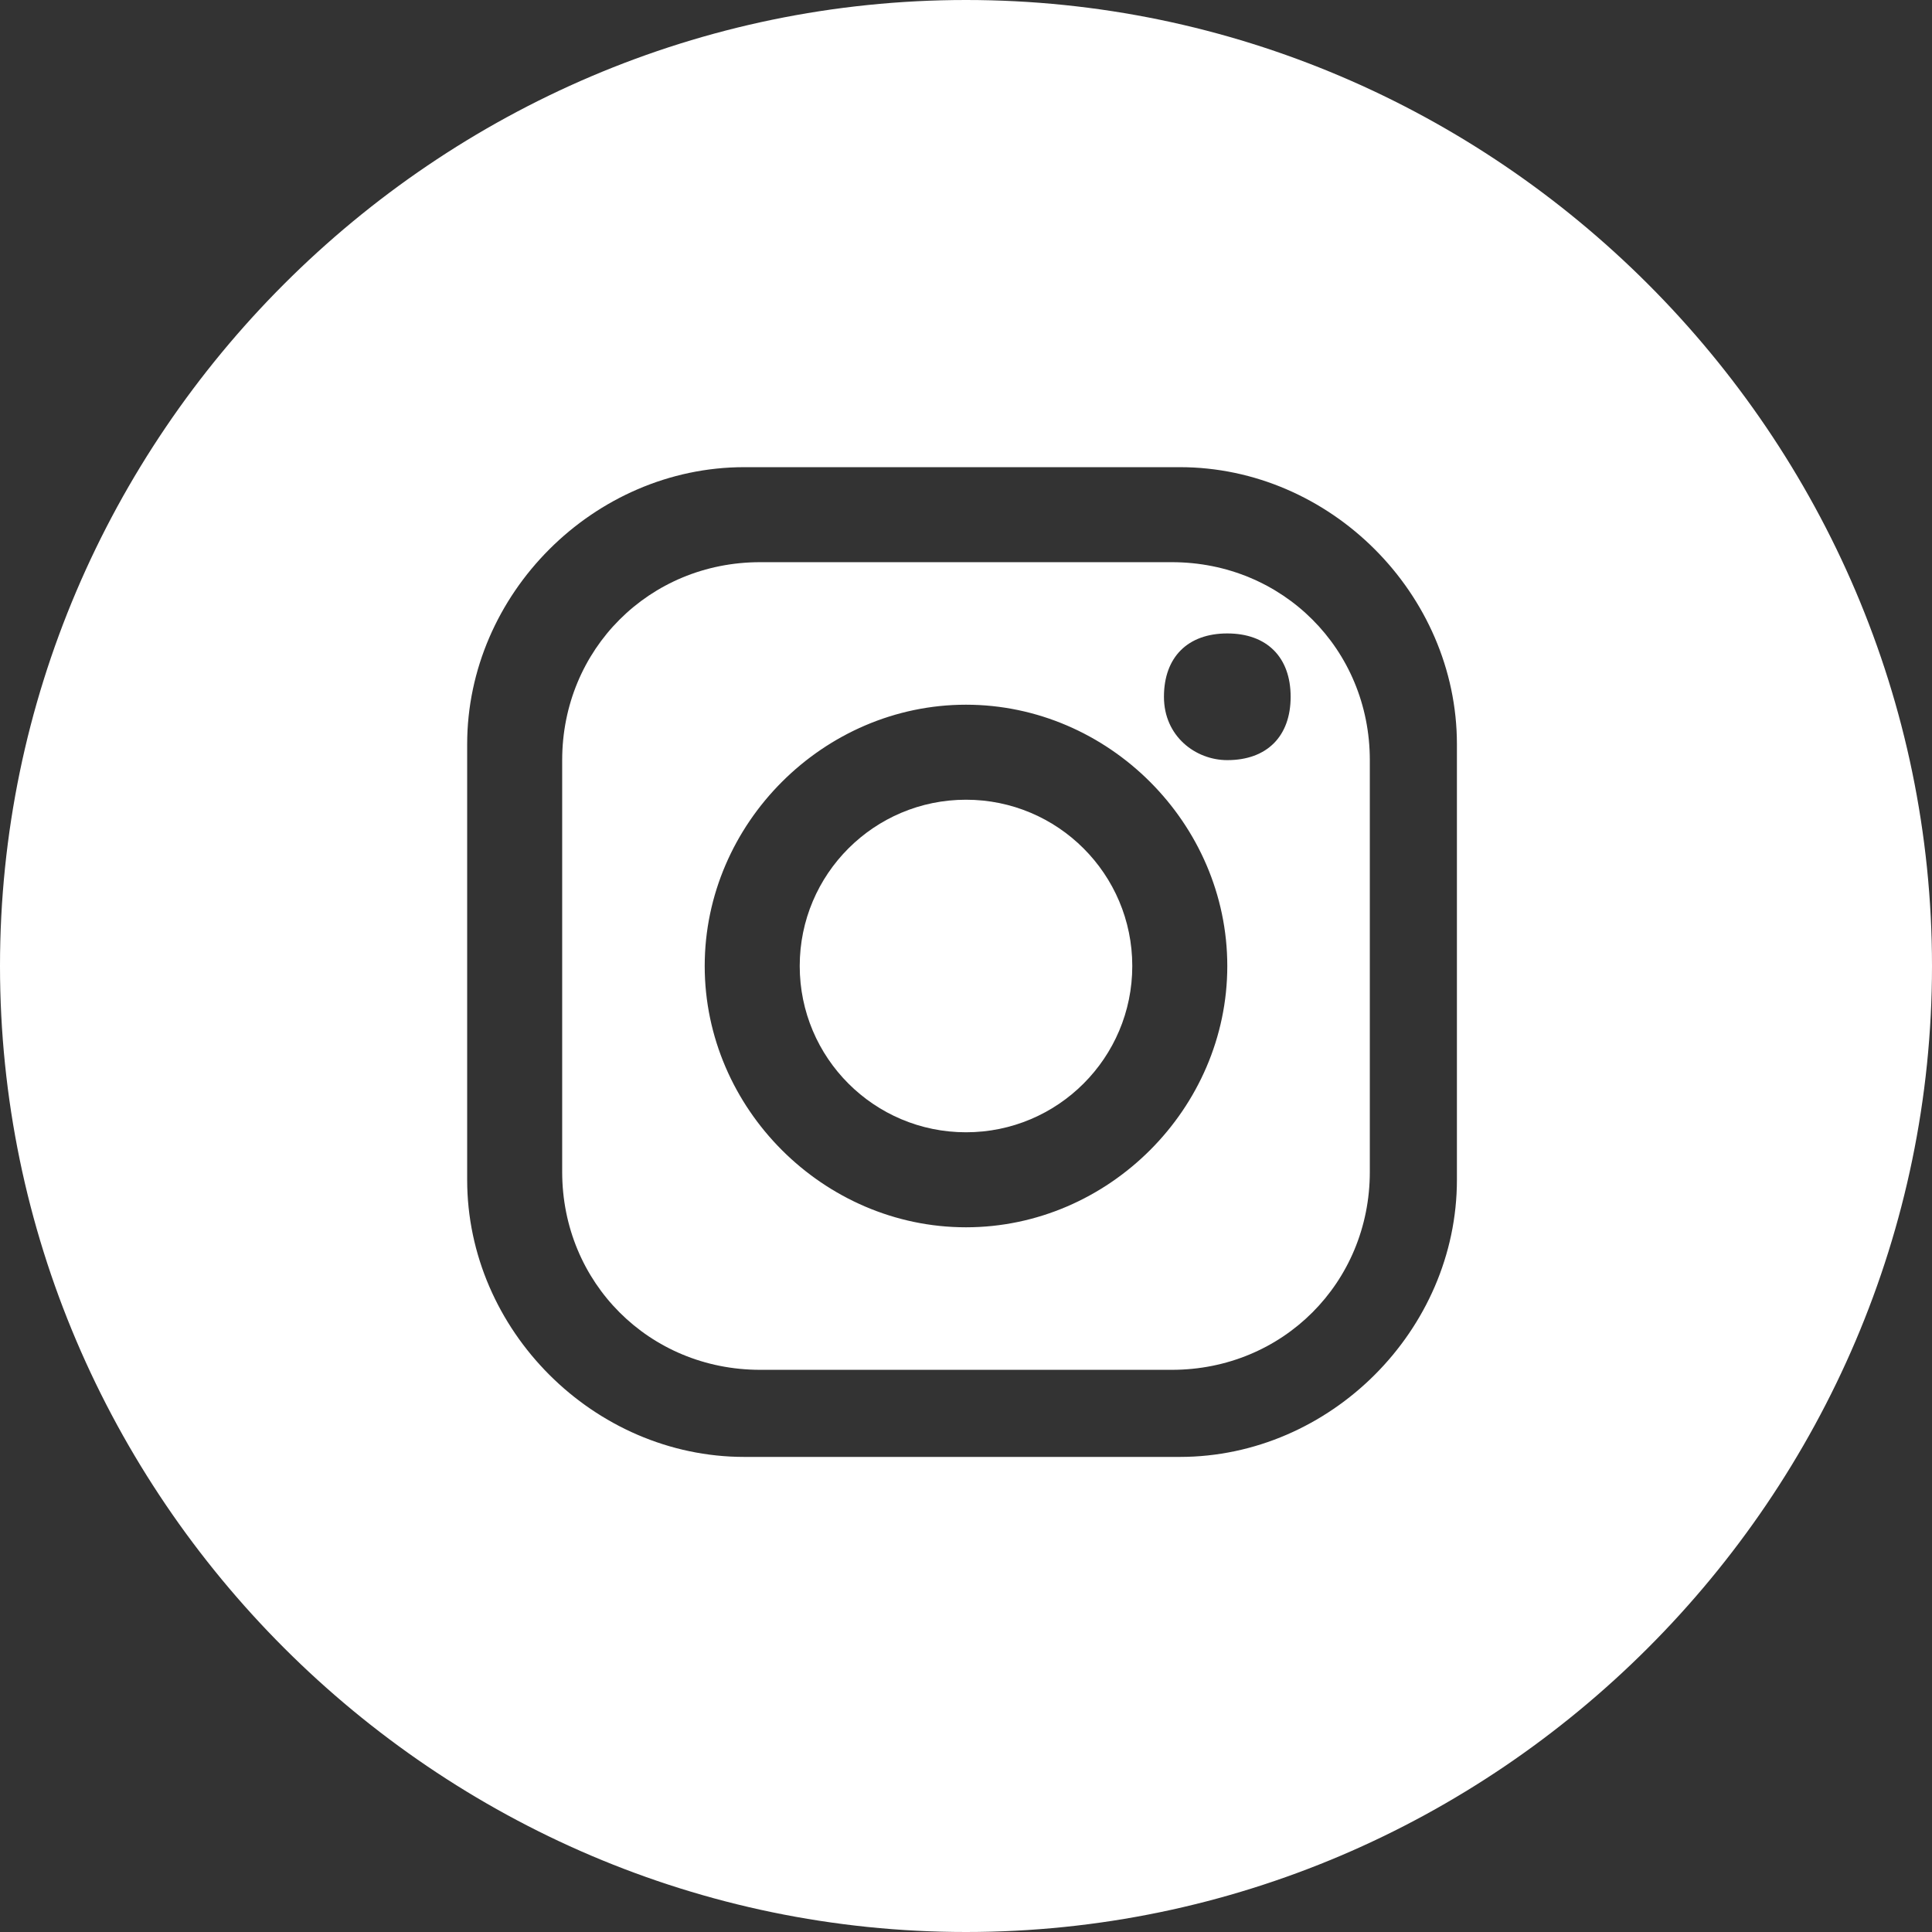 <?xml version="1.0" encoding="UTF-8"?>
<svg id="Camada_1" xmlns="http://www.w3.org/2000/svg" version="1.1" viewBox="0 0 24.4 24.4">
  <rect x="0" y="0" width="24.4" height="24.4" fill="#333333" stroke="none"/>
  <!-- Generator: Adobe Illustrator 29.8.2, SVG Export Plug-In . SVG Version: 2.1.1 Build 3)  -->
  <defs>
    <style>
      .st0 {
        fill: #fff;
      }
    </style>
  </defs>
  <circle class="st0" cx="12.2" cy="12.2" r="2.1"/>
  <path class="st0" d="M14.8,7.1h-5.2c-1.4,0-2.5,1.1-2.5,2.5v5.2c0,1.4,1.1,2.5,2.5,2.5h5.2c1.4,0,2.5-1.1,2.5-2.5v-5.2c0-1.4-1.1-2.5-2.5-2.5ZM12.2,15.5c-1.8,0-3.3-1.5-3.3-3.3s1.5-3.3,3.3-3.3,3.3,1.5,3.3,3.3-1.5,3.3-3.3,3.3ZM15.5,9.6c-.4,0-.8-.3-.8-.8s.3-.8.8-.8.8.3.8.8-.3.8-.8.8Z"/>
  <path class="st0" d="M12.2,0C5.5,0,0,5.5,0,12.2h0c0,6.7,5.5,12.2,12.2,12.2s12.2-5.5,12.2-12.2C24.4,5.5,18.9,0,12.2,0ZM18.4,14.9c0,1.9-1.6,3.5-3.5,3.5h-5.5c-1.9,0-3.5-1.6-3.5-3.5v-5.5c0-1.9,1.6-3.5,3.5-3.5h5.5c1.9,0,3.5,1.6,3.5,3.5v5.5Z"/>
</svg>